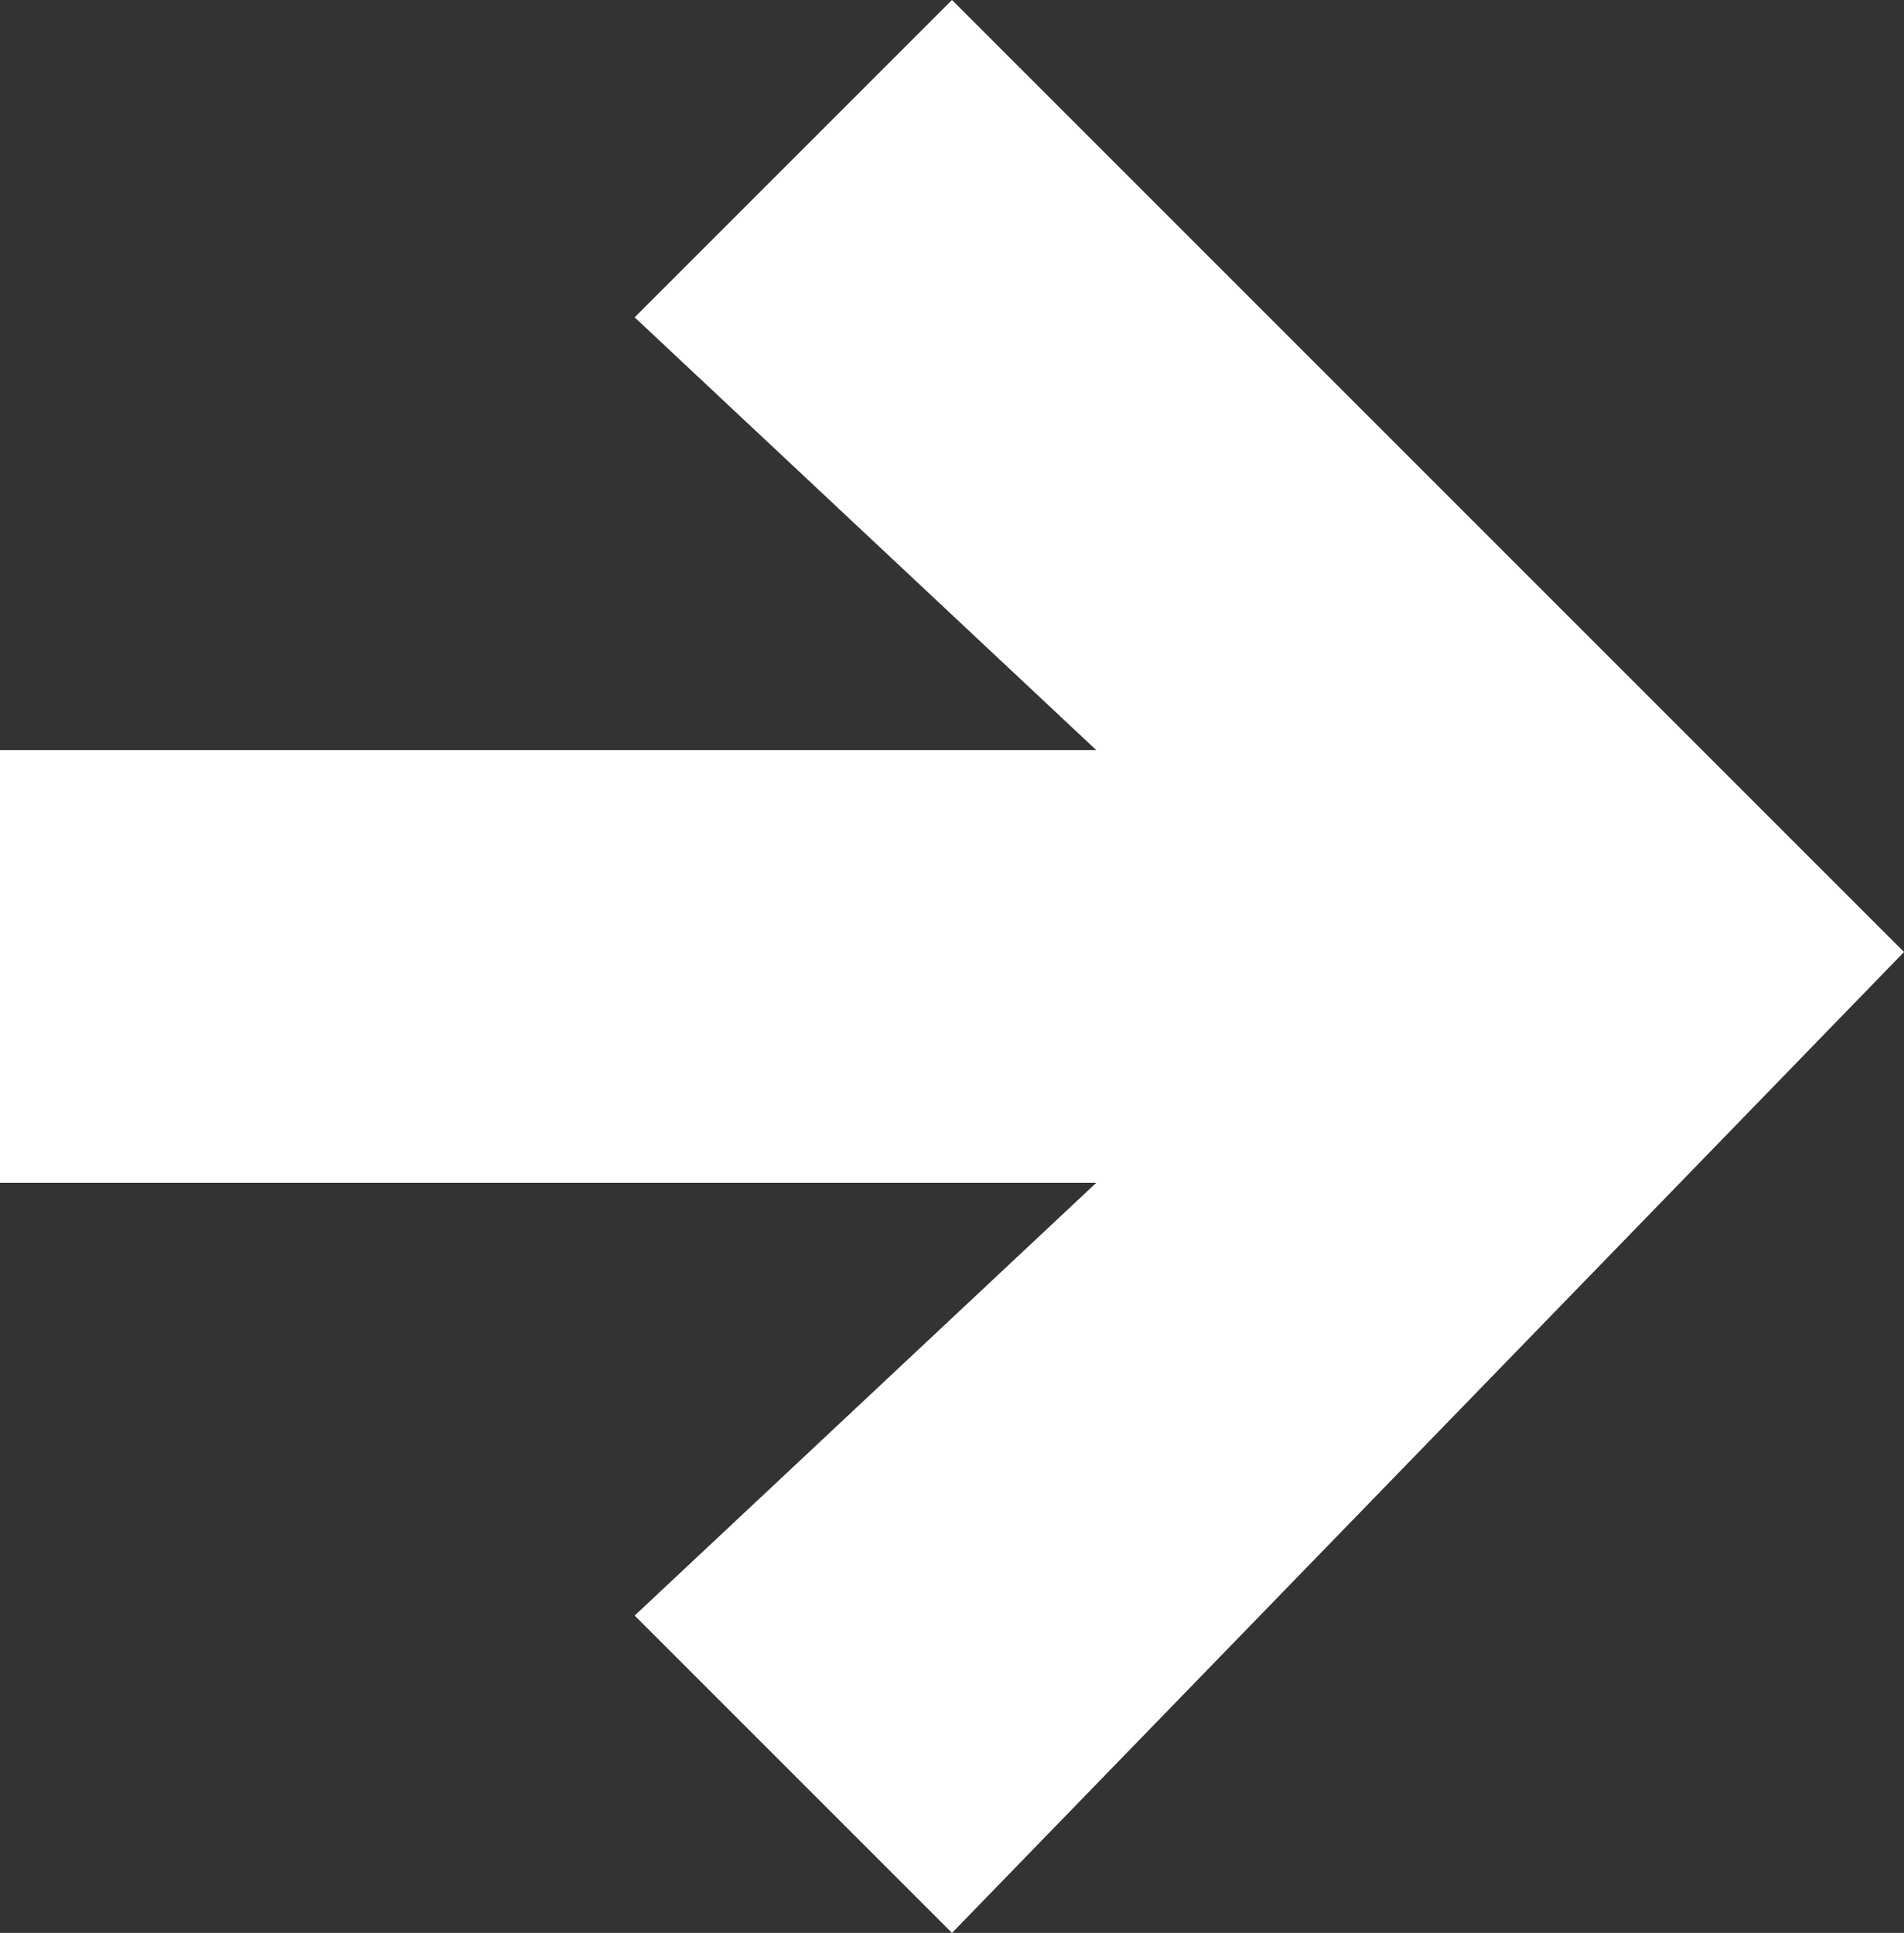 <?xml version="1.0" encoding="utf-8"?>
<!-- Generator: Adobe Illustrator 26.3.1, SVG Export Plug-In . SVG Version: 6.00 Build 0)  -->
<svg version="1.1" id="レイヤー_1" xmlns="http://www.w3.org/2000/svg" xmlns:xlink="http://www.w3.org/1999/xlink" x="0px"
	 y="0px" viewBox="0 0 6.6 6.7" style="enable-background:new 0 0 6.6 6.7;" xml:space="preserve">
<rect x="0" y="0" width="6.6" height="6.7" fill="#333333" stroke="none"/>
<style type="text/css">
	.st0{fill:#FFFFFF;}
</style>
<polygon class="st0" points="6.6,3.3 3.3,6.7 2.2,5.6 3.8,4.1 0,4.1 0,2.6 3.8,2.6 2.2,1.1 3.3,0 "/>
</svg>
